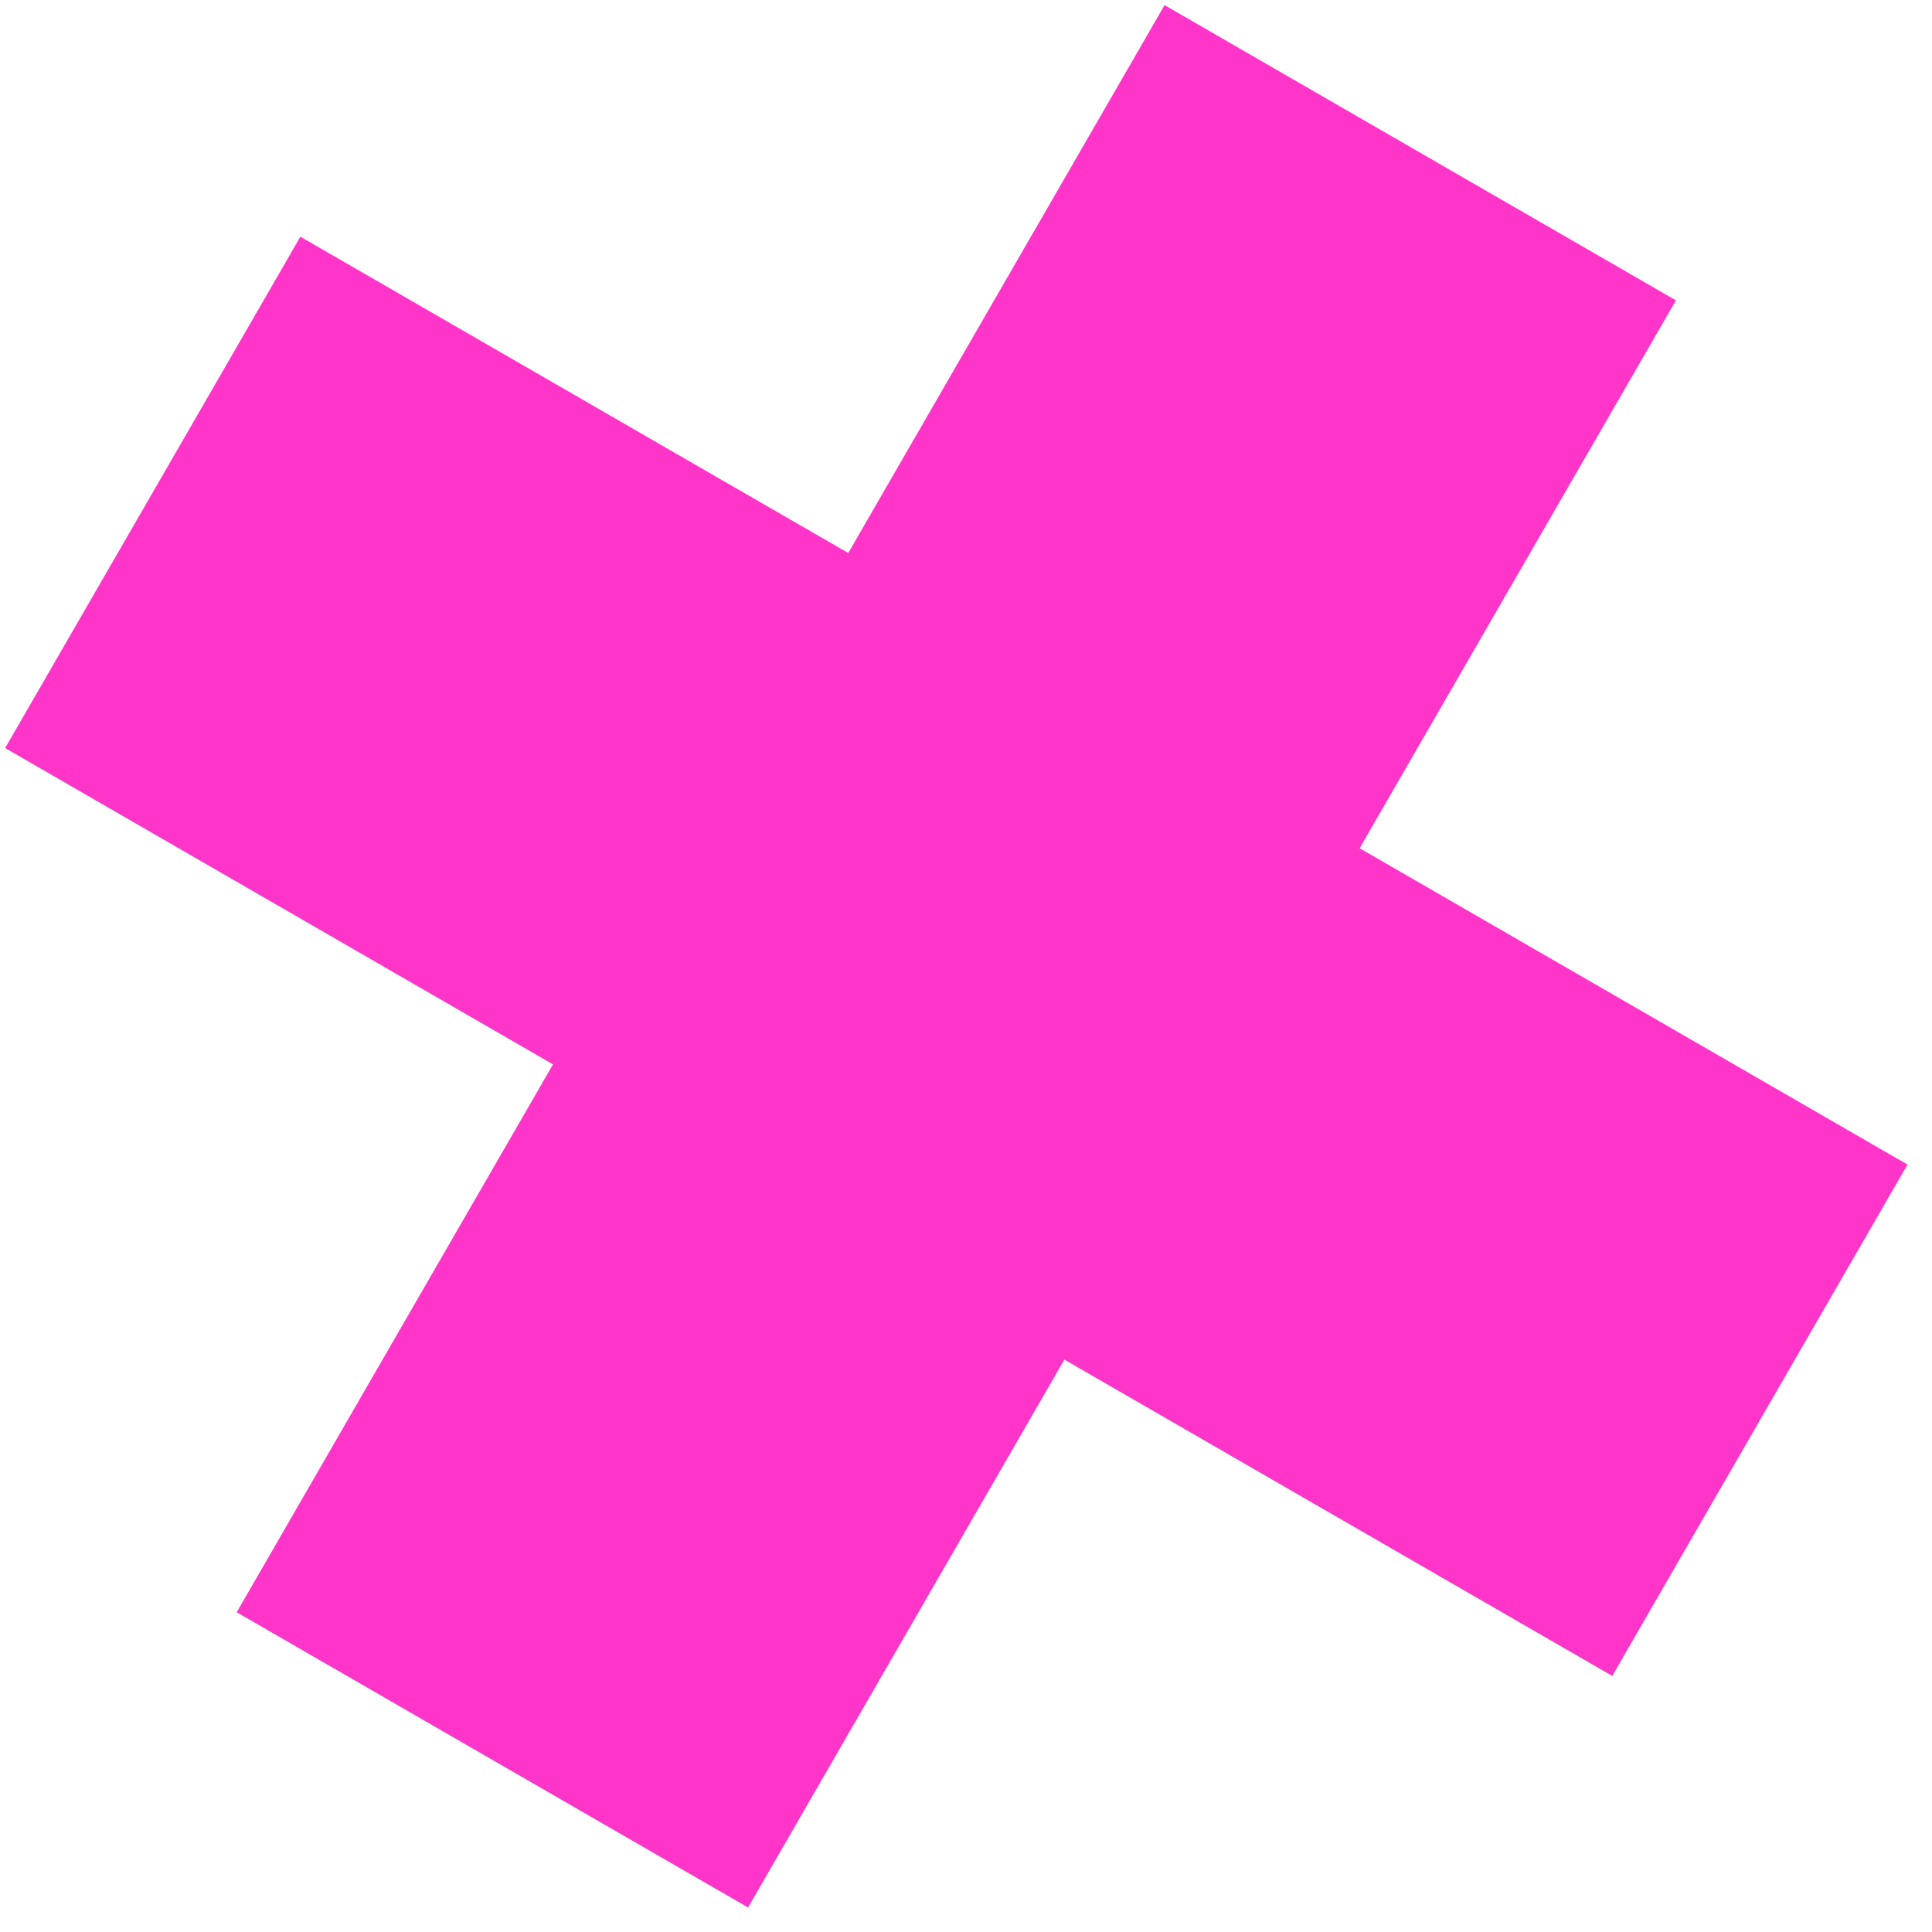 <?xml version="1.0" encoding="UTF-8"?> <svg xmlns="http://www.w3.org/2000/svg" width="76" height="76" viewBox="0 0 76 76" fill="none"><path d="M29.427 75.036L9.311 63.422L45.811 0.202L65.927 11.816L29.427 75.036Z" fill="#FF34C9"></path><path d="M75.036 45.811L63.422 65.927L0.202 29.427L11.816 9.311L75.036 45.811Z" fill="#FF34C9"></path></svg> 